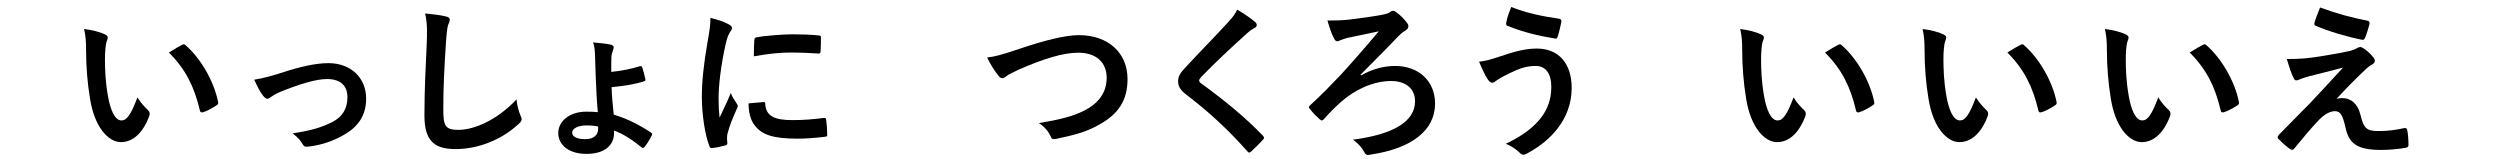 <svg width="1902" height="121" viewBox="0 0 1902 121" fill="none" xmlns="http://www.w3.org/2000/svg">
<path d="M79.97 26.23C81.1 26.73 81.99 27.62 81.99 28.5C81.99 29.26 81.61 30.52 80.98 32.03C80.48 33.54 79.85 38.96 79.85 44.38C79.85 52.44 80.1 61.52 82.12 73.11C83.88 83.06 87.16 91.63 92.45 91.63C96.48 91.63 99.63 87.22 104.55 74.11C107.32 78.52 110.09 81.42 112.61 83.81C114.12 85.2 114.12 86.71 113.49 88.47C108.7 101.32 100.89 108.13 92.07 108.13C82.24 108.13 71.91 96.54 68.51 75.24C66.49 63.27 65.49 50.16 65.49 38.57C65.49 31.64 65.24 27.86 63.98 22.06C70.03 22.82 76.2 24.33 79.98 26.22L79.97 26.23ZM138.44 34.17C138.94 33.92 139.45 33.67 139.83 33.67C140.33 33.67 140.71 33.92 141.22 34.43C152.69 44.39 162.77 61.77 165.92 77.52C166.3 79.16 165.54 79.66 164.53 80.29C161.25 82.43 158.1 84.2 154.7 85.33C153.19 85.83 152.31 85.46 152.05 83.94C147.77 65.92 141.34 52.82 128.49 39.96C133.28 36.94 136.43 35.17 138.44 34.16V34.17Z" fill="black"/>
<path d="M213.04 55.72C228.54 50.55 240.76 48.03 249.83 48.03C266.97 48.03 278.56 59.24 278.56 74.99C278.56 87.84 272.51 96.79 260.54 103.22C253.99 106.87 245.17 110.4 234.46 111.54C232.19 111.92 231.18 111.41 230.3 109.78C228.91 107.26 226.65 104.49 222.61 101.46C237.35 99.19 244.28 97.05 252.98 92.77C260.16 88.99 264.32 83.07 264.32 73.99C264.32 64.91 258.78 60.13 248.7 60.13C240.01 60.13 226.77 64.41 213.04 69.96C209.89 71.35 207.37 72.86 205.98 73.87C204.97 74.75 204.22 75.13 203.46 75.13C202.33 75.13 201.44 74.37 200.18 72.86C197.28 69.21 195.39 64.8 193.38 60.64C199.68 59.63 205.85 57.99 213.04 55.73V55.72Z" fill="black"/>
<path d="M339.16 12.5C341.3 13 342.18 13.63 342.18 14.89C342.18 16.28 341.42 17.79 340.92 19.05C340.29 20.81 339.79 24.72 339.16 34.42C337.9 53.83 337.27 66.68 337.27 83.18C337.27 95.91 338.78 98.8 348.86 98.8C360.07 98.8 377.59 92 392.96 75.62C393.46 80.41 394.6 84.57 395.86 87.59C396.49 88.98 396.87 89.86 396.87 90.61C396.87 91.74 396.37 92.75 394.35 94.52C380.74 106.99 362.97 113.42 346.59 113.42C330.21 113.42 322.9 106.99 322.9 87.71C322.9 66.54 324.03 48.4 324.66 33.27C324.91 25.84 325.29 17.77 323.4 10.21C329.2 10.84 335.24 11.47 339.15 12.48L339.16 12.5Z" fill="black"/>
<path d="M467.18 101.08C467.18 110.91 459.62 117.08 446.14 117.08C432.66 117.08 424.72 110.15 424.72 101.2C424.72 92.25 433.29 84.95 446.01 84.95C449.66 84.95 452.56 85.08 454.83 85.33C454.07 77.9 453.57 67.56 453.19 57.48C452.94 51.31 452.81 46.52 452.69 41.86C452.56 38.08 452.19 34.55 451.18 32.28C456.47 32.66 461.89 33.29 464.91 34.04C466.04 34.29 466.93 35.17 466.93 35.93C466.93 36.56 466.68 37.44 466.43 38.07C465.8 39.83 465.3 41.35 465.17 43.11C465.04 46.13 465.04 50.42 465.04 54.7C473.23 53.94 481.04 52.18 486.21 50.54C487.6 50.04 488.23 50.16 488.6 51.3C489.48 53.82 490.36 57.35 490.87 59.62C491.25 61.01 491.12 61.51 489.86 61.89C482.8 64.16 474.61 65.42 465.29 66.3C465.54 73.73 466.17 80.04 466.93 87.22C476.63 90.12 485.45 94.4 495.28 100.83C496.41 101.59 496.29 102.09 495.78 103.22C494.77 105.36 492 109.9 490.49 111.66C489.73 112.54 489.1 112.92 488.1 112.16C479.91 105.36 473.23 101.58 467.18 99.31V101.07V101.08ZM455.08 96.29C451.8 95.53 449.03 95.41 446.51 95.41C439.96 95.41 435.3 97.68 435.3 100.83C435.3 103.6 438.2 105.87 445.38 105.87C451.43 105.87 455.08 102.85 455.08 98.06V96.3V96.29Z" fill="black"/>
<path d="M553.99 18.29C556.13 19.42 556.89 20.18 556.89 21.31C556.89 22.19 556.64 22.57 555 25.09C553.74 27.36 553.11 29.12 551.98 34.04C548.45 49.66 546.69 65.16 546.69 74.74C546.69 80.91 546.94 85.07 547.45 89.48C550.1 83.68 552.36 79.53 556.02 70.7C557.03 73.85 558.67 75.87 560.43 78.64C560.81 79.27 561.31 80.03 561.31 80.53C561.31 81.41 561.06 81.92 560.68 82.55C557.78 89.1 555.39 94.52 553.5 101.58C553.25 102.34 553.12 103.72 553.12 105.49C553.12 107 553.37 108.01 553.37 109.02C553.37 109.9 552.87 110.41 551.73 110.66C548.58 111.54 545.05 112.3 541.4 112.68C540.52 112.81 540.01 112.18 539.76 111.29C536.23 102.47 533.96 86.47 533.96 73.74C533.96 62.4 535.35 48.66 538.24 32.41C539.88 23.09 540.51 18.93 540.51 13.63C546.18 15.02 550.21 16.28 553.99 18.29ZM580.96 77.64C581.97 77.51 582.22 78.14 582.22 79.53C582.98 88.22 589.02 91.37 602.76 91.37C612.21 91.37 618.38 90.74 626.83 89.73C628.09 89.6 628.34 89.73 628.59 91.37C628.97 94.02 629.35 98.93 629.35 102.21C629.35 103.72 629.35 103.85 627.21 104.1C618.64 105.11 612.59 105.49 606.67 105.49C588.02 105.49 579.33 102.47 573.91 95.03C570.76 91 569.5 84.57 569.5 78.65L580.97 77.64H580.96ZM573.9 30.51C574.03 29 574.4 28.62 575.66 28.37C583.09 26.98 597.21 26.1 603 26.1C610.56 26.1 616.36 26.35 621.65 26.86C624.3 26.99 624.55 27.24 624.55 28.5C624.55 32.28 624.55 35.68 624.3 39.21C624.17 40.34 623.8 40.85 622.66 40.72C615.1 40.22 608.55 39.96 602.12 39.96C593.68 39.96 585.49 40.72 573.52 42.86C573.65 35.8 573.65 32.65 573.9 30.51Z" fill="black"/>
<path d="M775.42 37.2C794.83 30.65 810.58 26.74 820.78 26.74C843.34 26.74 857.83 40.35 857.83 60.13C857.83 76.64 850.65 87.09 835.65 95.16C825.07 101.08 815.24 103.1 803.64 105.62C801.12 106.12 800.11 106 799.23 103.6C797.72 100.07 794.57 96.29 790.41 93.65C807.04 90.88 815.99 88.48 824.56 84.33C835.27 78.91 841.95 70.85 841.95 59.25C841.95 47.65 834.26 40.1 820.28 40.1C808.94 40.1 793.94 44.64 774.79 53.08C770.76 55.1 767.61 56.48 766.1 57.62C764.34 59.13 763.33 59.51 762.7 59.51C761.44 59.51 760.43 58.75 759.05 56.86C756.78 54.09 753.63 49.17 750.99 43.76C756.53 43.13 761.2 42 775.44 37.21L775.42 37.2Z" fill="black"/>
<path d="M955.13 16.91C955.76 17.41 956.14 18.42 956.14 18.93C956.14 20.06 955.51 20.82 954.38 21.32C952.87 22.08 950.98 23.21 948.33 25.73C937.49 35.43 923.63 48.41 913.93 58.49C912.8 59.88 912.29 60.63 912.29 61.26C912.29 62.02 912.79 62.65 913.93 63.53C930.31 75.37 947.32 89.11 960.8 103.22C961.3 103.85 961.68 104.35 961.68 104.86C961.68 105.37 961.43 105.74 960.8 106.37C957.9 109.52 954.25 113.17 952.11 115.06C951.35 115.69 950.85 116.07 950.35 116.07C949.85 116.07 949.47 115.69 948.84 114.94C934.22 98.56 920.11 85.45 902.97 72.35C898.18 68.7 896.29 65.92 896.29 61.77C896.29 57.62 898.56 54.84 902.46 50.68C913.17 39.09 923.63 28.63 934.47 16.78C937.87 13.13 939.76 10.48 941.27 7.33C946.81 10.61 951.6 13.88 955.13 16.91Z" fill="black"/>
<path d="M1035.6 57.36C1044.04 52.45 1052.86 50.18 1061.43 50.18C1079.45 50.18 1091.8 61.77 1091.8 78.78C1091.8 99.32 1073.91 112.93 1042.91 117.59C1040.39 118.09 1039.26 118.22 1038 115.83C1036.11 112.3 1033.84 109.66 1029.31 106.25C1059.8 102.34 1076.56 92.52 1076.56 77.14C1076.56 66.81 1068.87 61.64 1058.42 61.64C1044.56 61.64 1030.57 68.32 1019.99 77.77C1015.83 81.42 1010.67 86.59 1007.64 90.24C1007.01 91 1006.25 91.63 1005.62 91.63C1005.12 91.63 1004.61 91.38 1003.98 90.75C1001.84 88.86 998.81 85.84 996.67 83.06C996.17 82.43 995.79 81.93 995.79 81.55C995.79 81.05 996.17 80.54 996.8 80.04C1006 71.6 1012.3 65.04 1019.86 57.11C1027.04 49.3 1036.62 38.46 1048.97 23.84C1040.27 25.6 1033.22 27.12 1024.9 28.88C1023.14 29.38 1021.5 29.89 1019.98 30.52C1018.47 31.28 1017.96 31.4 1017.33 31.4C1016.45 31.4 1015.57 30.64 1014.81 29.01C1013.3 26.36 1011.79 21.95 1009.9 15.65C1017.33 15.65 1021.87 15.4 1026.53 14.89C1034.22 14.01 1044.04 12.62 1050.85 11.36C1054.76 10.6 1055.89 10.35 1057.65 9.09C1058.28 8.59 1059.04 8.21 1059.92 8.21C1060.68 8.21 1061.43 8.59 1062.19 9.22C1065.34 11.49 1068.49 14.64 1070.63 17.66C1071.26 18.42 1071.51 19.17 1071.51 19.93C1071.51 21.32 1070.5 22.58 1068.86 23.46C1066.72 24.72 1065.33 26.23 1063.94 27.49C1054.11 37.82 1045.04 46.77 1035.08 56.85L1035.58 57.35L1035.6 57.36Z" fill="black"/>
<path d="M1140.28 43.24C1150.86 39.71 1159.56 36.94 1169.14 36.94C1186.02 36.94 1195.73 48.41 1195.73 66.93C1195.73 79.28 1191.32 89.36 1185.52 97.05C1179.6 105.11 1171.15 111.79 1161.2 117.09C1160.32 117.47 1159.69 117.72 1159.06 117.72C1157.93 117.72 1157.17 117.22 1156.04 116.08C1153.27 113.43 1149.87 111.04 1145.58 109.4C1159.44 102.85 1168.01 95.79 1173.3 88.36C1176.95 83.19 1180.23 76.26 1180.23 66.06C1180.23 55.86 1175.82 50.18 1168.51 50.18C1161.2 50.18 1155.91 52.07 1148.73 55.6C1141.3 59.25 1139.53 60.51 1138.02 61.65C1137.01 62.41 1136.26 62.91 1135.25 62.91C1133.61 62.91 1132.48 61.27 1131.72 60.14C1129.96 57.49 1127.31 51.95 1125.29 46.91C1130.46 46.41 1133.48 45.4 1140.29 43.26L1140.28 43.24ZM1186.27 14.26C1187.66 14.51 1188.16 15.52 1187.91 16.53C1187.41 19.18 1186.02 25.22 1185.14 27.62C1184.76 28.88 1184.38 29.51 1183.38 29.38C1169.65 27.11 1159.82 24.72 1146.84 19.68C1146.21 19.43 1145.58 18.8 1145.96 17.16C1146.84 12.5 1148.23 9.1 1149.74 5.32C1161.46 9.98 1173.3 12.38 1186.28 14.27L1186.27 14.26Z" fill="black"/>
<path d="M1339.95 26.23C1341.08 26.73 1341.97 27.62 1341.97 28.5C1341.97 29.26 1341.59 30.52 1340.96 32.03C1340.46 33.54 1339.83 38.96 1339.83 44.38C1339.83 52.44 1340.08 61.52 1342.1 73.11C1343.86 83.06 1347.14 91.63 1352.43 91.63C1356.46 91.63 1359.61 87.22 1364.53 74.11C1367.3 78.52 1370.07 81.42 1372.59 83.81C1374.1 85.2 1374.1 86.71 1373.47 88.47C1368.68 101.32 1360.87 108.13 1352.05 108.13C1342.22 108.13 1331.89 96.54 1328.49 75.24C1326.47 63.27 1325.47 50.16 1325.47 38.57C1325.47 31.64 1325.22 27.86 1323.96 22.06C1330.01 22.82 1336.18 24.33 1339.96 26.22L1339.95 26.23ZM1398.42 34.17C1398.92 33.92 1399.43 33.67 1399.81 33.67C1400.31 33.67 1400.69 33.92 1401.2 34.43C1412.67 44.39 1422.75 61.77 1425.9 77.52C1426.28 79.16 1425.52 79.66 1424.51 80.29C1421.23 82.43 1418.08 84.2 1414.68 85.33C1413.17 85.83 1412.29 85.46 1412.03 83.94C1407.75 65.92 1401.32 52.82 1388.47 39.96C1393.26 36.94 1396.41 35.17 1398.42 34.16V34.17Z" fill="black"/>
<path d="M1478.68 26.23C1479.81 26.73 1480.7 27.62 1480.7 28.5C1480.7 29.26 1480.32 30.52 1479.69 32.03C1479.19 33.54 1478.56 38.96 1478.56 44.38C1478.56 52.44 1478.81 61.52 1480.83 73.11C1482.59 83.06 1485.87 91.63 1491.16 91.63C1495.19 91.63 1498.34 87.22 1503.26 74.11C1506.03 78.52 1508.8 81.42 1511.32 83.81C1512.83 85.2 1512.83 86.71 1512.2 88.47C1507.41 101.32 1499.6 108.13 1490.78 108.13C1480.95 108.13 1470.62 96.54 1467.22 75.24C1465.2 63.27 1464.2 50.16 1464.2 38.57C1464.2 31.64 1463.95 27.86 1462.69 22.06C1468.74 22.82 1474.91 24.33 1478.69 26.22L1478.68 26.23ZM1537.15 34.17C1537.65 33.92 1538.16 33.67 1538.54 33.67C1539.04 33.67 1539.42 33.92 1539.93 34.43C1551.4 44.39 1561.48 61.77 1564.63 77.52C1565.01 79.16 1564.25 79.66 1563.24 80.29C1559.96 82.43 1556.81 84.2 1553.41 85.33C1551.9 85.83 1551.02 85.46 1550.76 83.94C1546.48 65.92 1540.05 52.82 1527.2 39.96C1531.99 36.94 1535.14 35.17 1537.16 34.16L1537.15 34.17Z" fill="black"/>
<path d="M1617.41 26.23C1618.54 26.73 1619.43 27.62 1619.43 28.5C1619.43 29.26 1619.05 30.52 1618.42 32.03C1617.92 33.54 1617.29 38.96 1617.29 44.38C1617.29 52.44 1617.54 61.52 1619.56 73.11C1621.32 83.06 1624.6 91.63 1629.89 91.63C1633.92 91.63 1637.07 87.22 1641.99 74.11C1644.76 78.52 1647.53 81.42 1650.05 83.81C1651.56 85.2 1651.56 86.71 1650.93 88.47C1646.14 101.32 1638.33 108.13 1629.51 108.13C1619.68 108.13 1609.35 96.54 1605.95 75.24C1603.93 63.27 1602.93 50.16 1602.93 38.57C1602.93 31.64 1602.68 27.86 1601.42 22.06C1607.47 22.82 1613.64 24.33 1617.42 26.22L1617.41 26.23ZM1675.88 34.17C1676.38 33.92 1676.89 33.67 1677.27 33.67C1677.77 33.67 1678.15 33.92 1678.66 34.43C1690.13 44.39 1700.21 61.77 1703.36 77.52C1703.74 79.16 1702.98 79.66 1701.97 80.29C1698.69 82.43 1695.54 84.2 1692.14 85.33C1690.63 85.83 1689.75 85.46 1689.49 83.94C1685.21 65.92 1678.78 52.82 1665.93 39.96C1670.72 36.94 1673.87 35.17 1675.88 34.16V34.17Z" fill="black"/>
<path d="M1766.11 42.74C1775.81 41.23 1782.87 39.84 1788.03 38.71C1790.17 38.08 1791.43 37.7 1793.07 36.69C1794.2 36.06 1794.71 35.81 1795.84 35.81C1796.6 35.81 1796.97 36.06 1797.98 36.69C1800.25 38.08 1803.15 40.47 1805.41 43.37C1806.29 44.25 1806.8 45.51 1806.8 46.27C1806.8 47.4 1806.04 48.41 1804.53 49.17C1802.77 50.05 1801.88 50.93 1800.5 52.07C1791.17 60.89 1786.01 66.18 1777.57 75.25C1779.21 74.75 1780.85 74.62 1782.11 74.62C1788.03 74.62 1793.7 78.4 1795.84 87.35C1798.36 97.68 1800.38 99.7 1809.7 99.7C1817.13 99.7 1823.06 98.82 1829.23 97.43C1830.62 97.18 1831.25 97.93 1831.5 99.32C1832 101.97 1832.38 106.25 1832.38 110.41C1832.38 111.67 1831.75 112.17 1830.11 112.43C1824.57 113.44 1817.64 114.07 1811.59 114.07C1793.07 114.07 1787.02 109.16 1784.37 96.68C1782.35 88.11 1780.84 84.58 1776.43 84.58C1773.15 84.58 1769.25 86.34 1764.59 90.88C1758.92 96.68 1749.72 107.77 1745.44 113.06C1745.06 113.56 1744.43 113.94 1743.68 113.94C1743.3 113.94 1742.8 113.81 1742.29 113.44C1739.01 111.17 1735.74 108.02 1733.47 105.75C1733.09 105.37 1732.84 104.87 1732.84 104.49C1732.84 103.86 1733.22 103.1 1733.85 102.47C1741.91 94.28 1749.6 86.47 1757.67 78.28C1762.58 73.24 1769.14 65.93 1782.62 51.44C1773.17 53.96 1764.73 55.98 1756.41 58.12C1752.5 59.25 1750.61 59.88 1749.61 60.39C1748.61 60.9 1747.85 61.15 1746.96 61.15C1746.07 61.15 1745.45 60.52 1744.82 59.01C1743.18 55.86 1741.67 51.2 1739.78 44.9C1750.62 44.9 1755.66 44.4 1766.12 42.76L1766.11 42.74ZM1801.27 15.78C1802.53 16.03 1803.03 16.79 1802.66 18.55C1801.9 21.57 1800.39 26.36 1799.26 28.88C1798.88 29.89 1798.13 30.52 1797.12 30.27C1786.03 28.13 1771.29 23.72 1761.96 19.69C1761.2 19.44 1760.45 18.81 1760.83 17.42C1761.59 14.52 1763.22 10.36 1765.11 5.7C1777.71 10.36 1789.18 13.39 1801.27 15.78Z" fill="black"/>
</svg>
